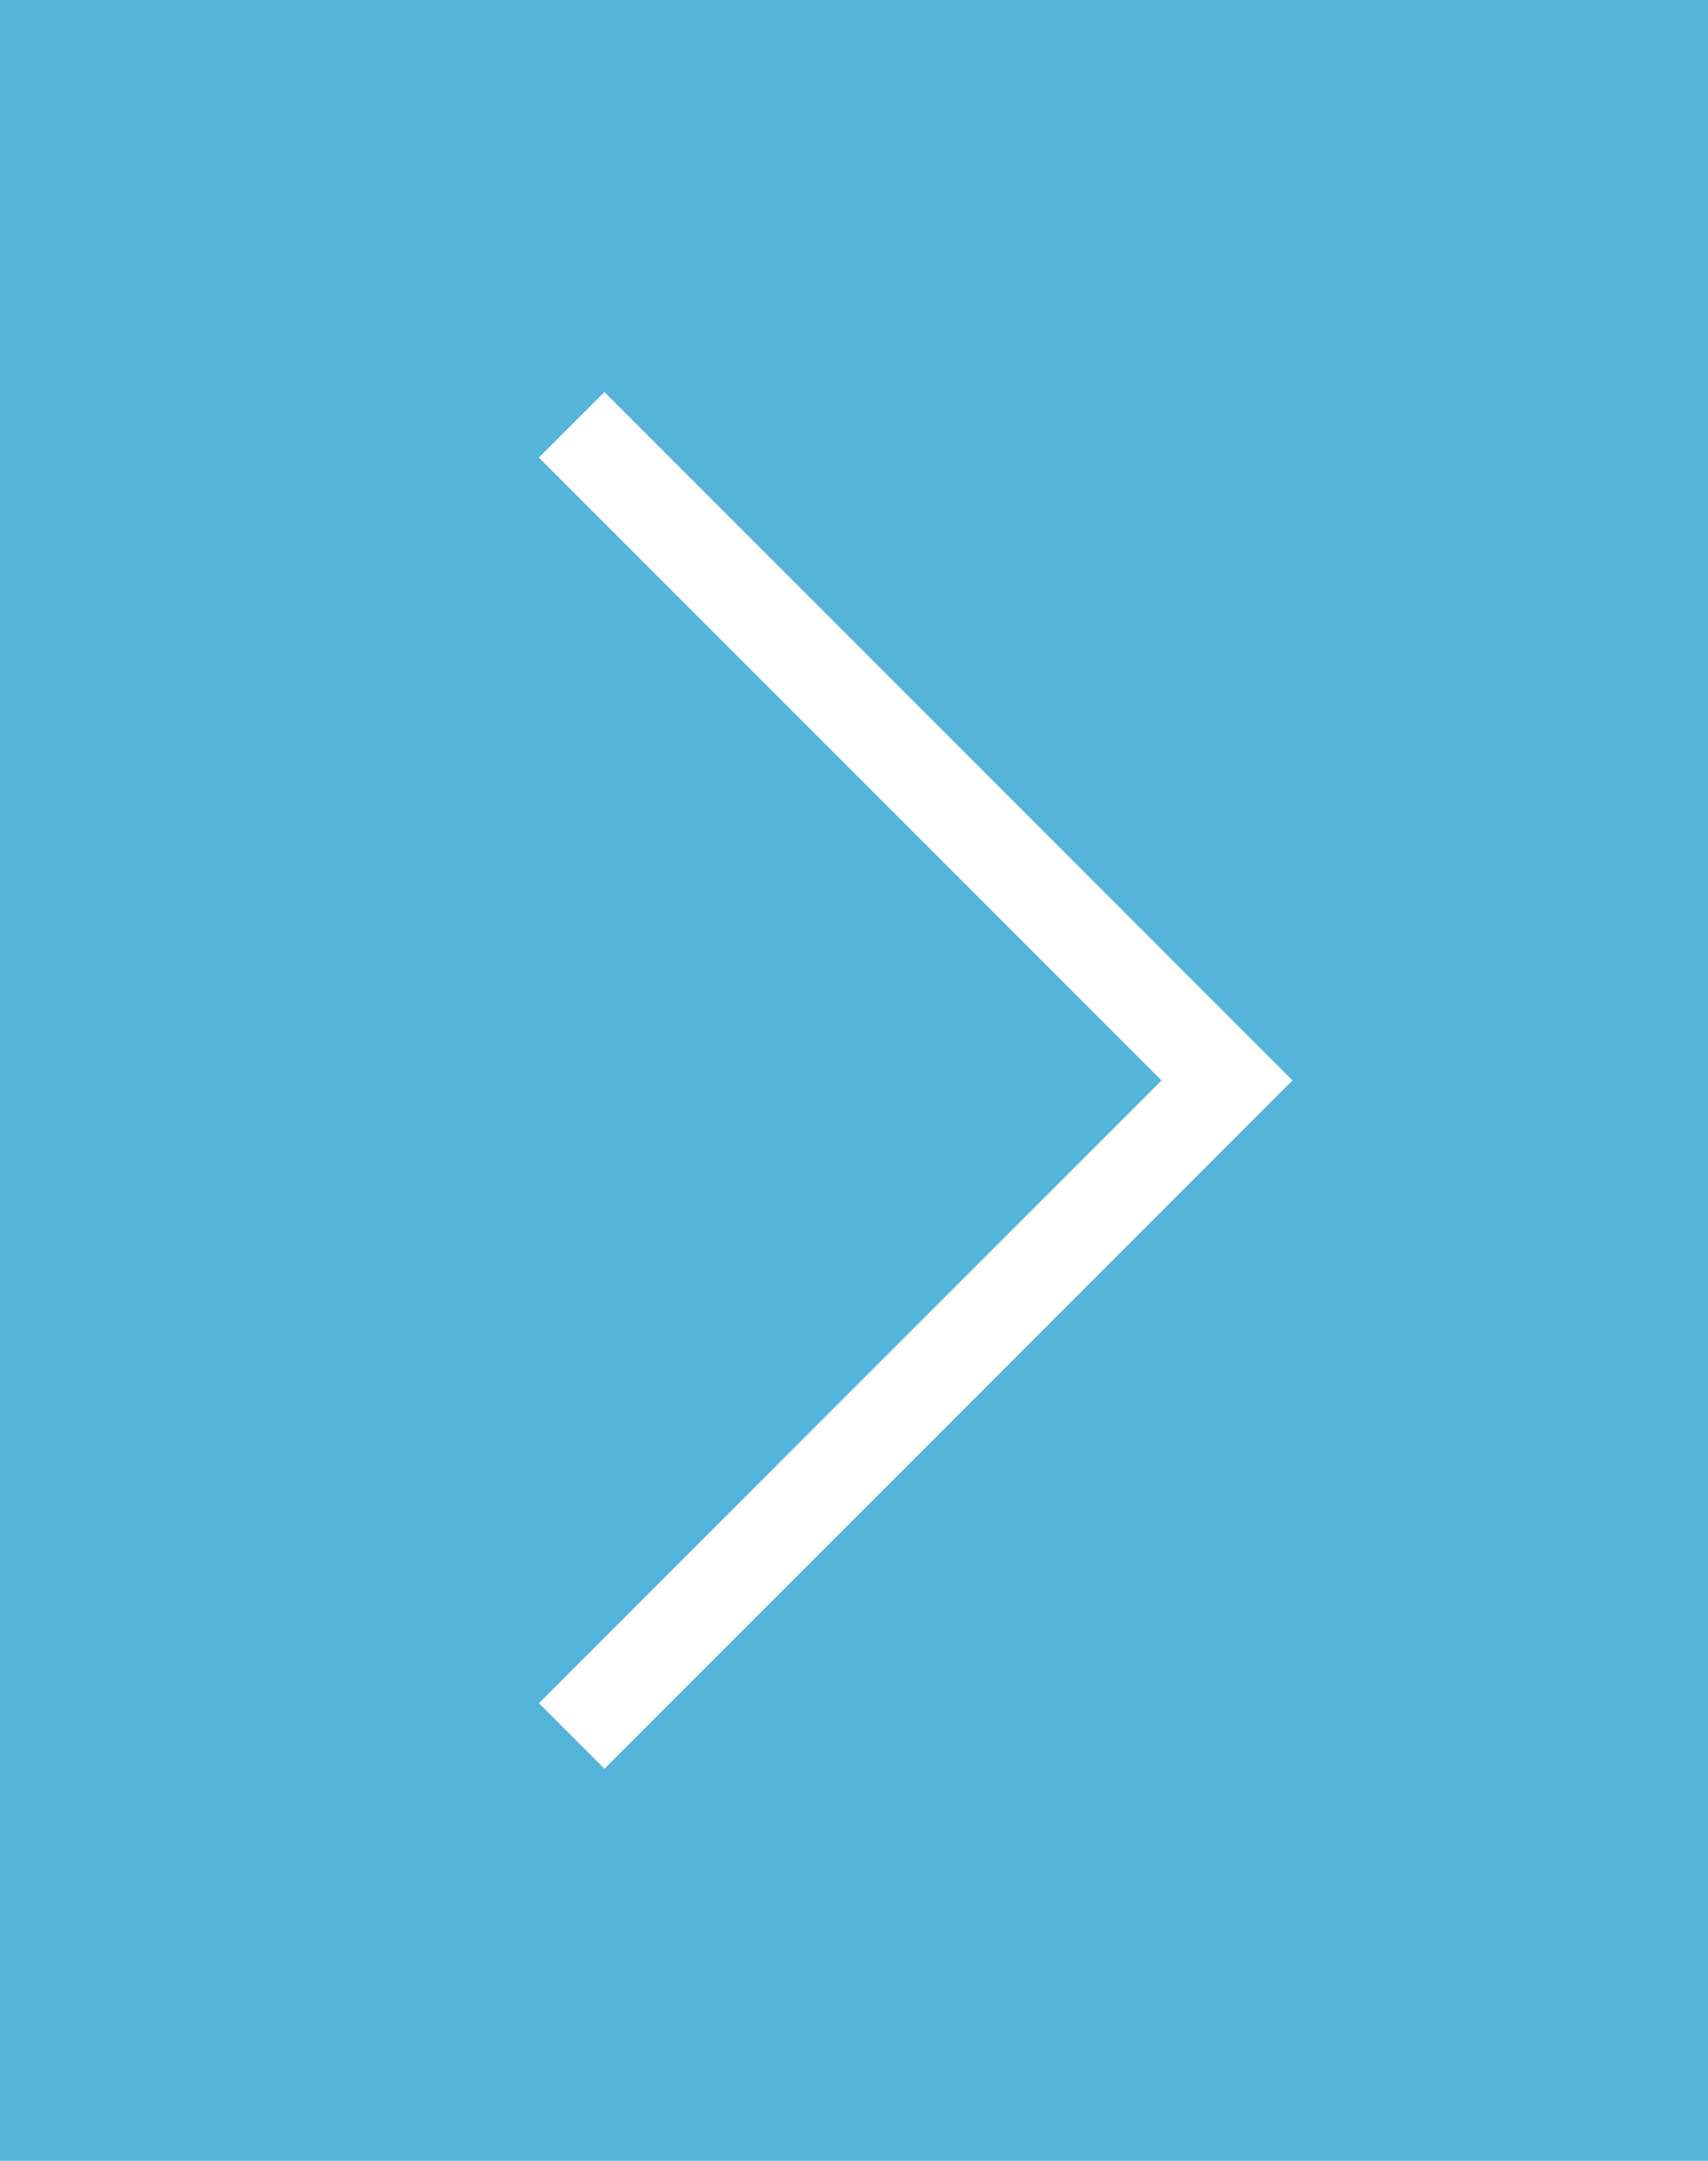 <svg xmlns="http://www.w3.org/2000/svg" width="34" height="43" viewBox="0 0 34 43">
  <g id="btn_right" transform="translate(-6228 -3148.5)">
    <rect id="長方形_12" data-name="長方形 12" width="34" height="43" transform="translate(6228 3148.5)" fill="#54b4da"/>
    <path id="パス_170" data-name="パス 170" d="M2360.67,219.046,2373.716,206l-13.046-13.046" transform="translate(3878.71 2964)" fill="none" stroke="#fff" stroke-miterlimit="10" stroke-width="1.845"/>
  </g>
</svg>
